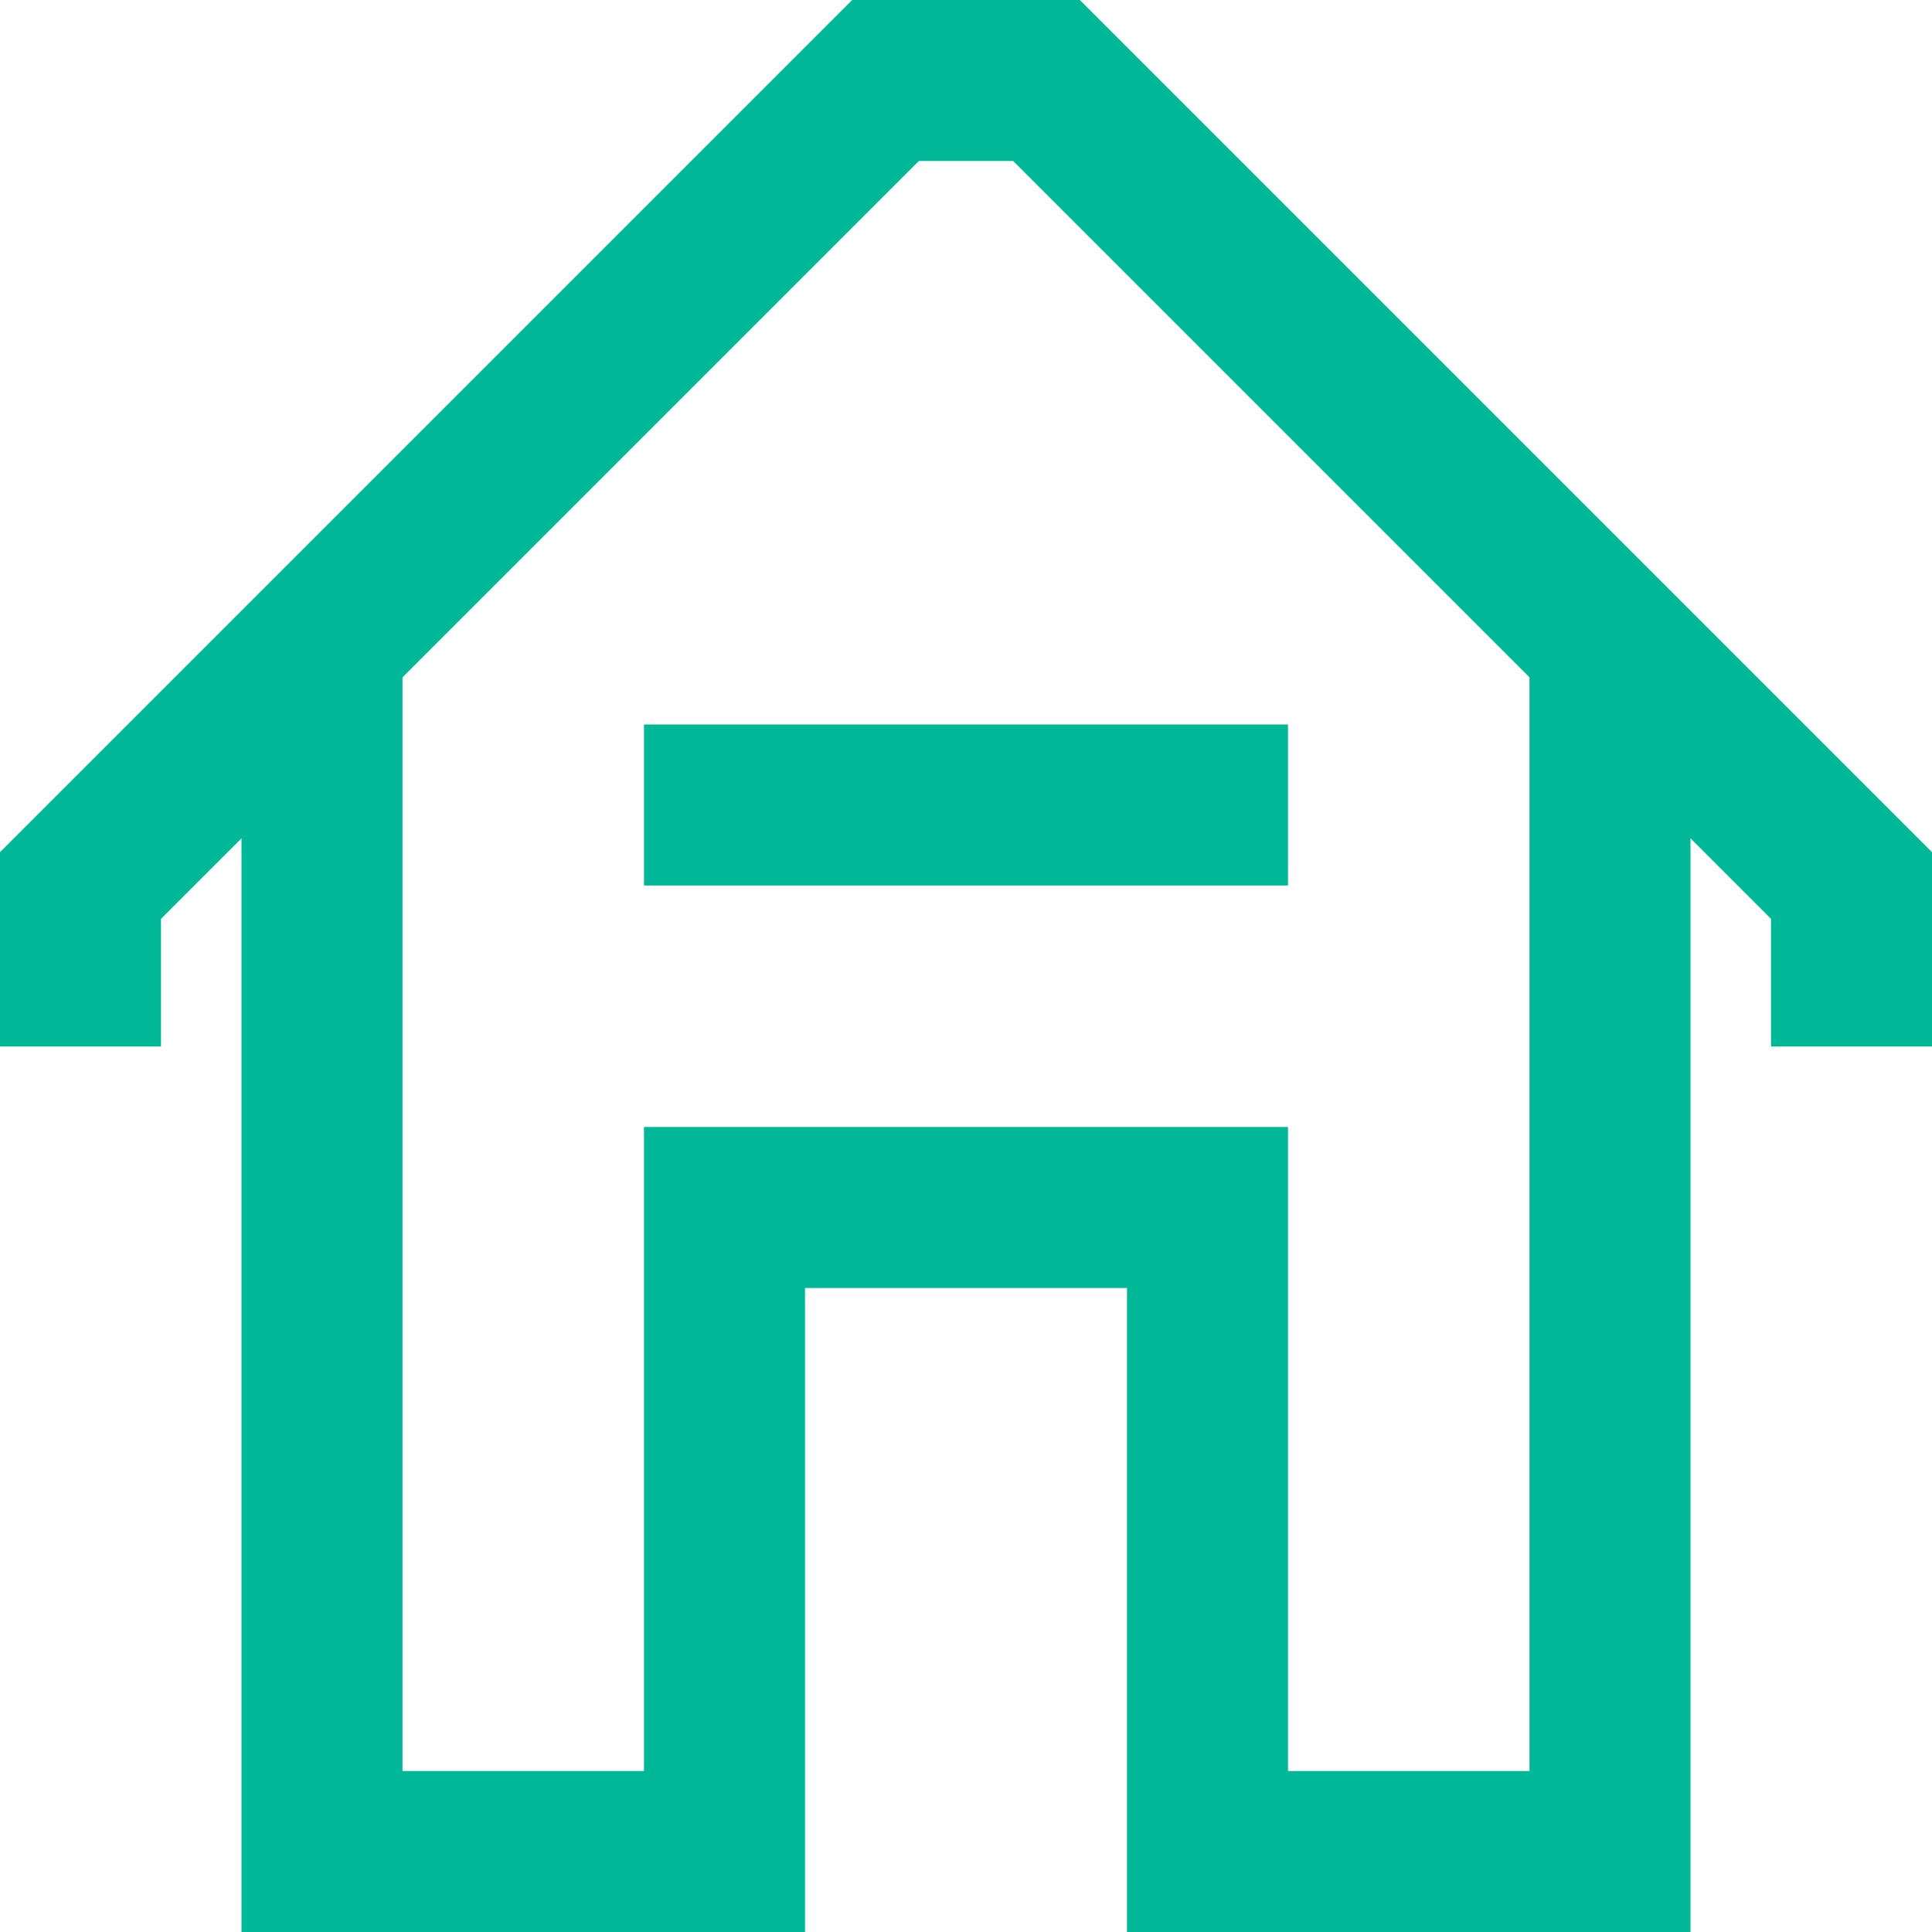 <svg id="_1.House" data-name="1.House" xmlns="http://www.w3.org/2000/svg" viewBox="0 0 24 24"><polygon fill="#00b797" points="24 13 22 13 22 11.414 12.586 2 11.414 2 2 11.414 2 13 0 13 0 10.586 10.586 0 13.414 0 24 10.586 24 13"/><polygon fill="#00b797" points="21 24 14 24 14 16 10 16 10 24 3 24 3 8 5 8 5 22 8 22 8 14 16 14 16 22 19 22 19 8 21 8 21 24"/><rect fill="#00b797" x="8" y="9" width="8" height="2"/></svg>
